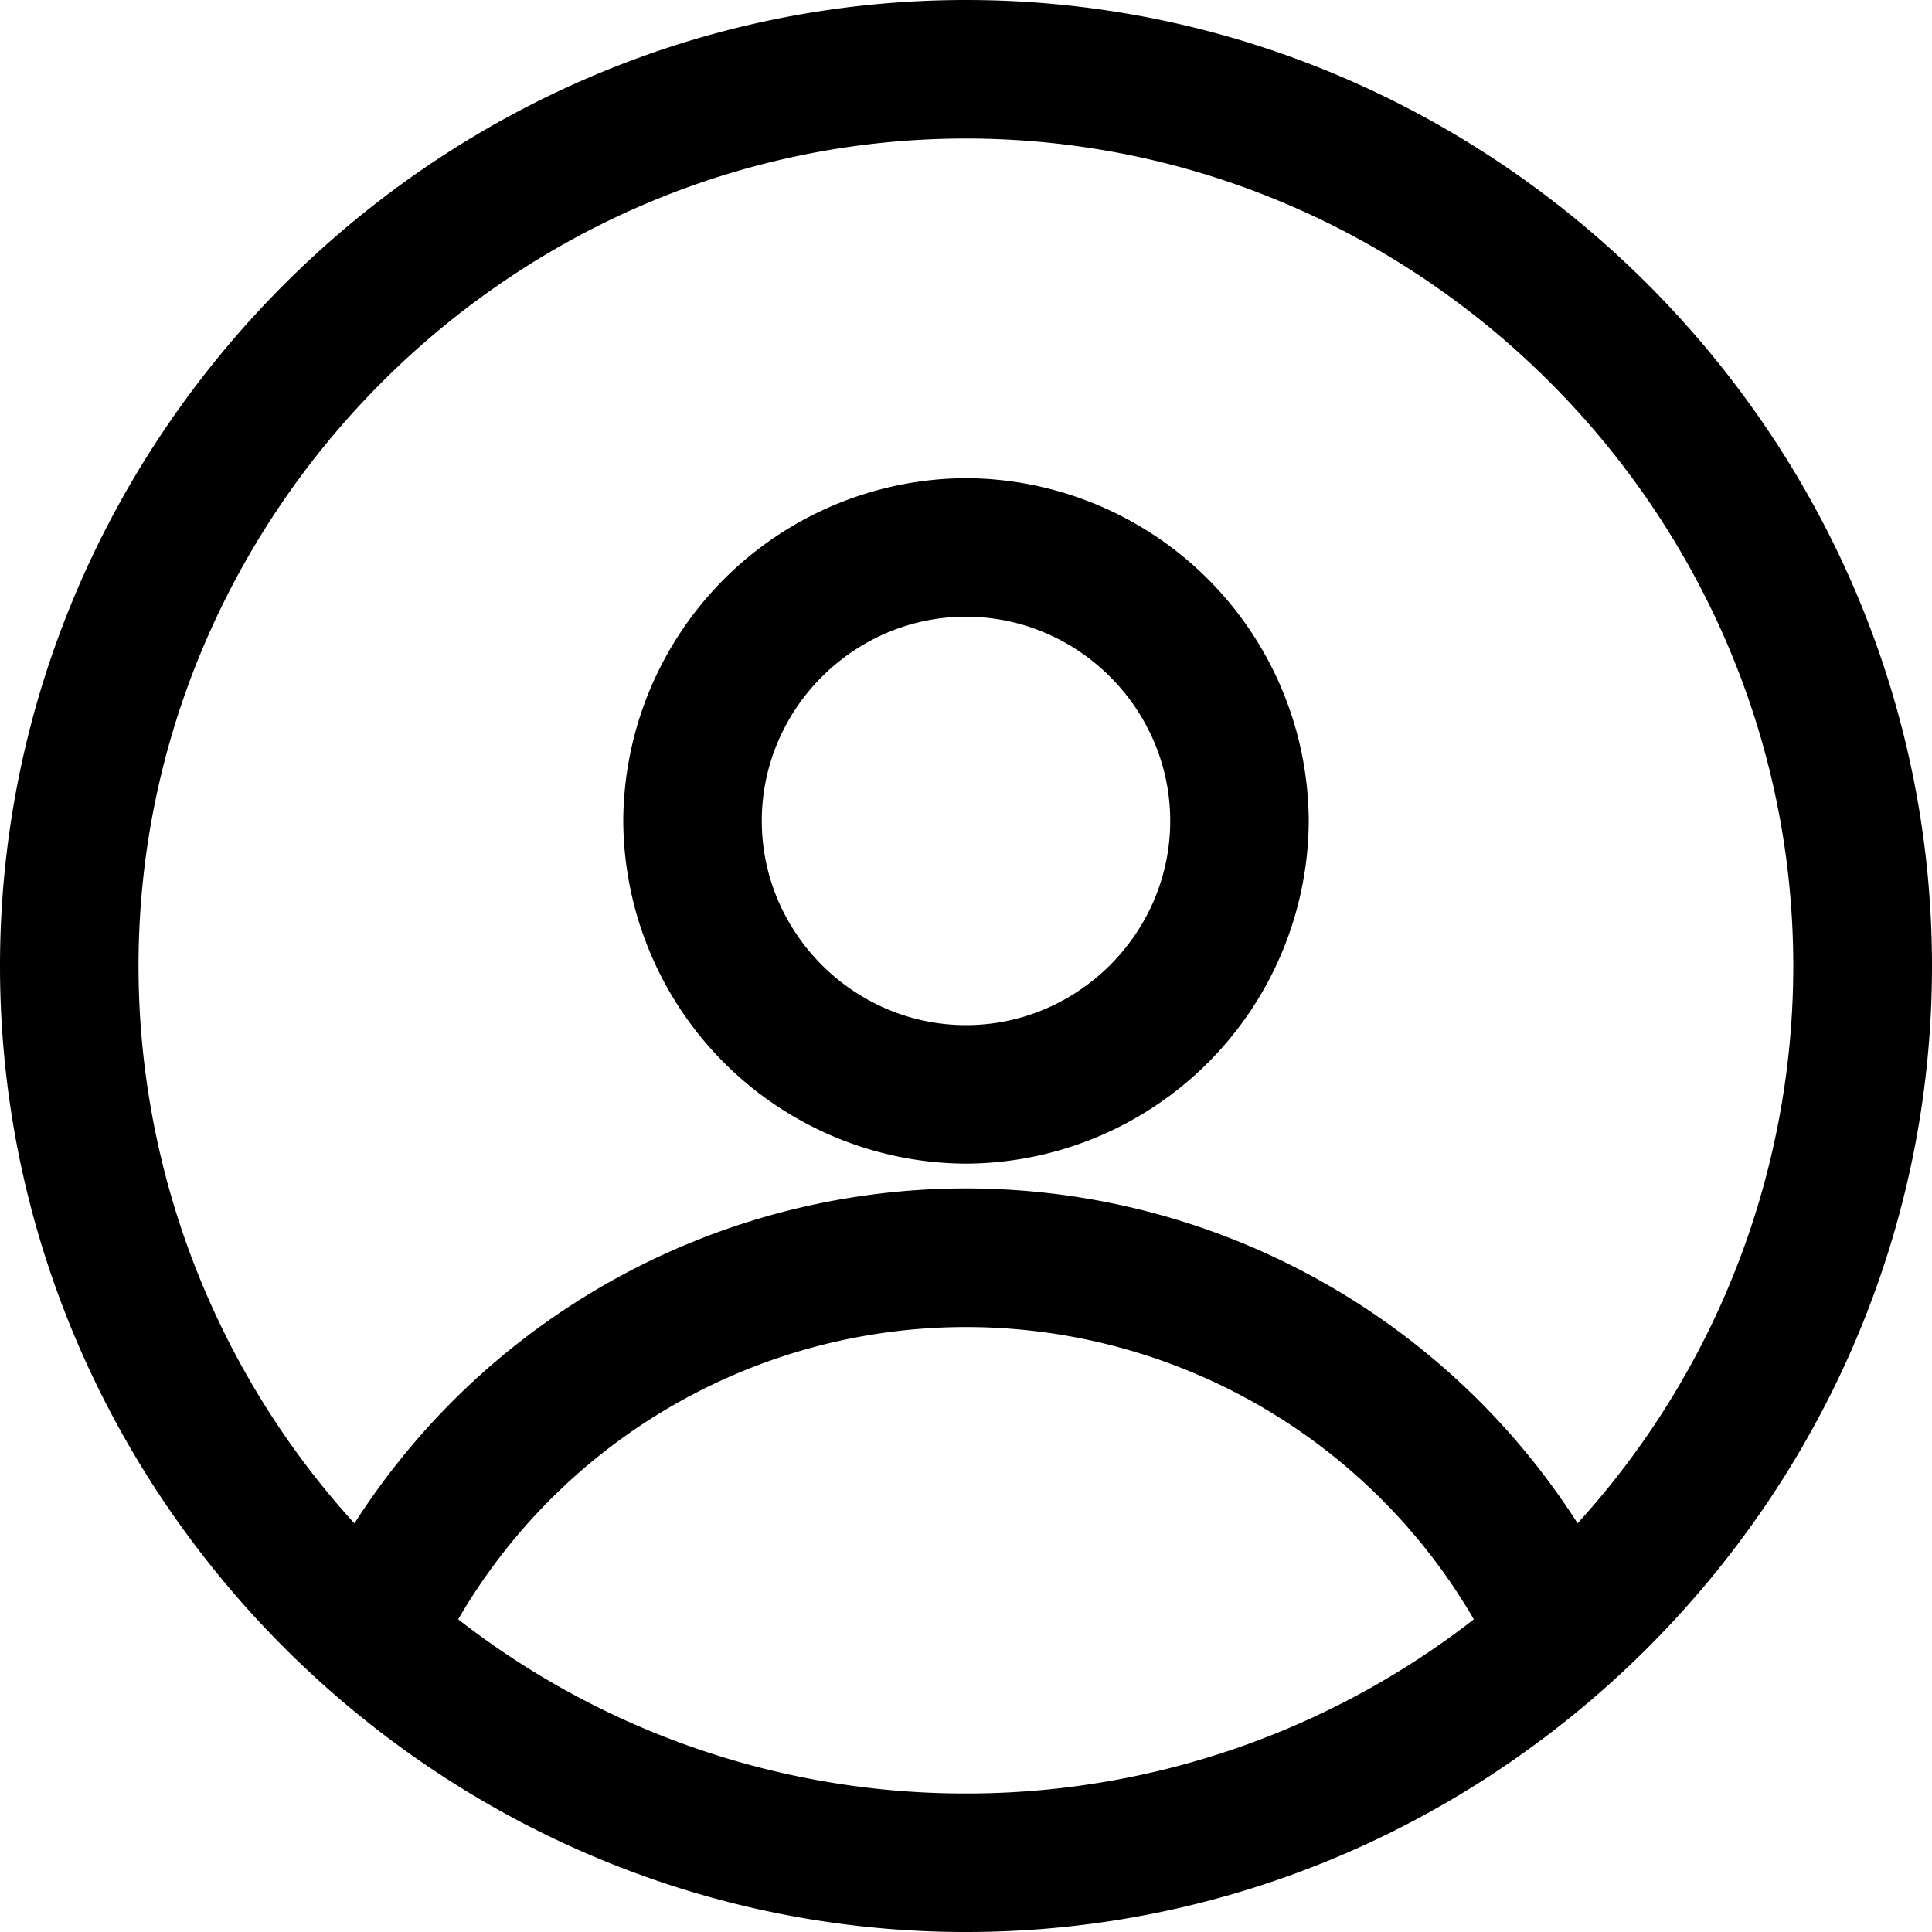 <svg viewBox="0 0 20 20" xmlns="http://www.w3.org/2000/svg" xml:space="preserve" style="fill-rule:evenodd;clip-rule:evenodd;stroke-linejoin:round;stroke-miterlimit:2"><path d="M0 10C0 4.514 4.514 0 10 0s10 4.514 10 10-4.514 10-10 10S0 15.486 0 10zm10-8.566c-4.699 0-8.566 3.867-8.566 8.566a8.57 8.57 0 0 0 2.235 5.77 7.514 7.514 0 0 1 12.662-.001 8.57 8.57 0 0 0 2.233-5.768c0-4.698-3.866-8.565-8.564-8.567zm5.257 15.329a6.08 6.08 0 0 0-10.514 0A8.53 8.53 0 0 0 10 18.566a8.542 8.542 0 0 0 5.257-1.803zM6.452 8.498A3.565 3.565 0 0 1 10 4.95a3.565 3.565 0 0 1 3.548 3.548A3.565 3.565 0 0 1 10 12.046a3.565 3.565 0 0 1-3.548-3.548zM10 6.384c-1.16 0-2.114.954-2.114 2.114S8.84 10.612 10 10.612s2.114-.954 2.114-2.114S11.16 6.384 10 6.384z"/></svg>